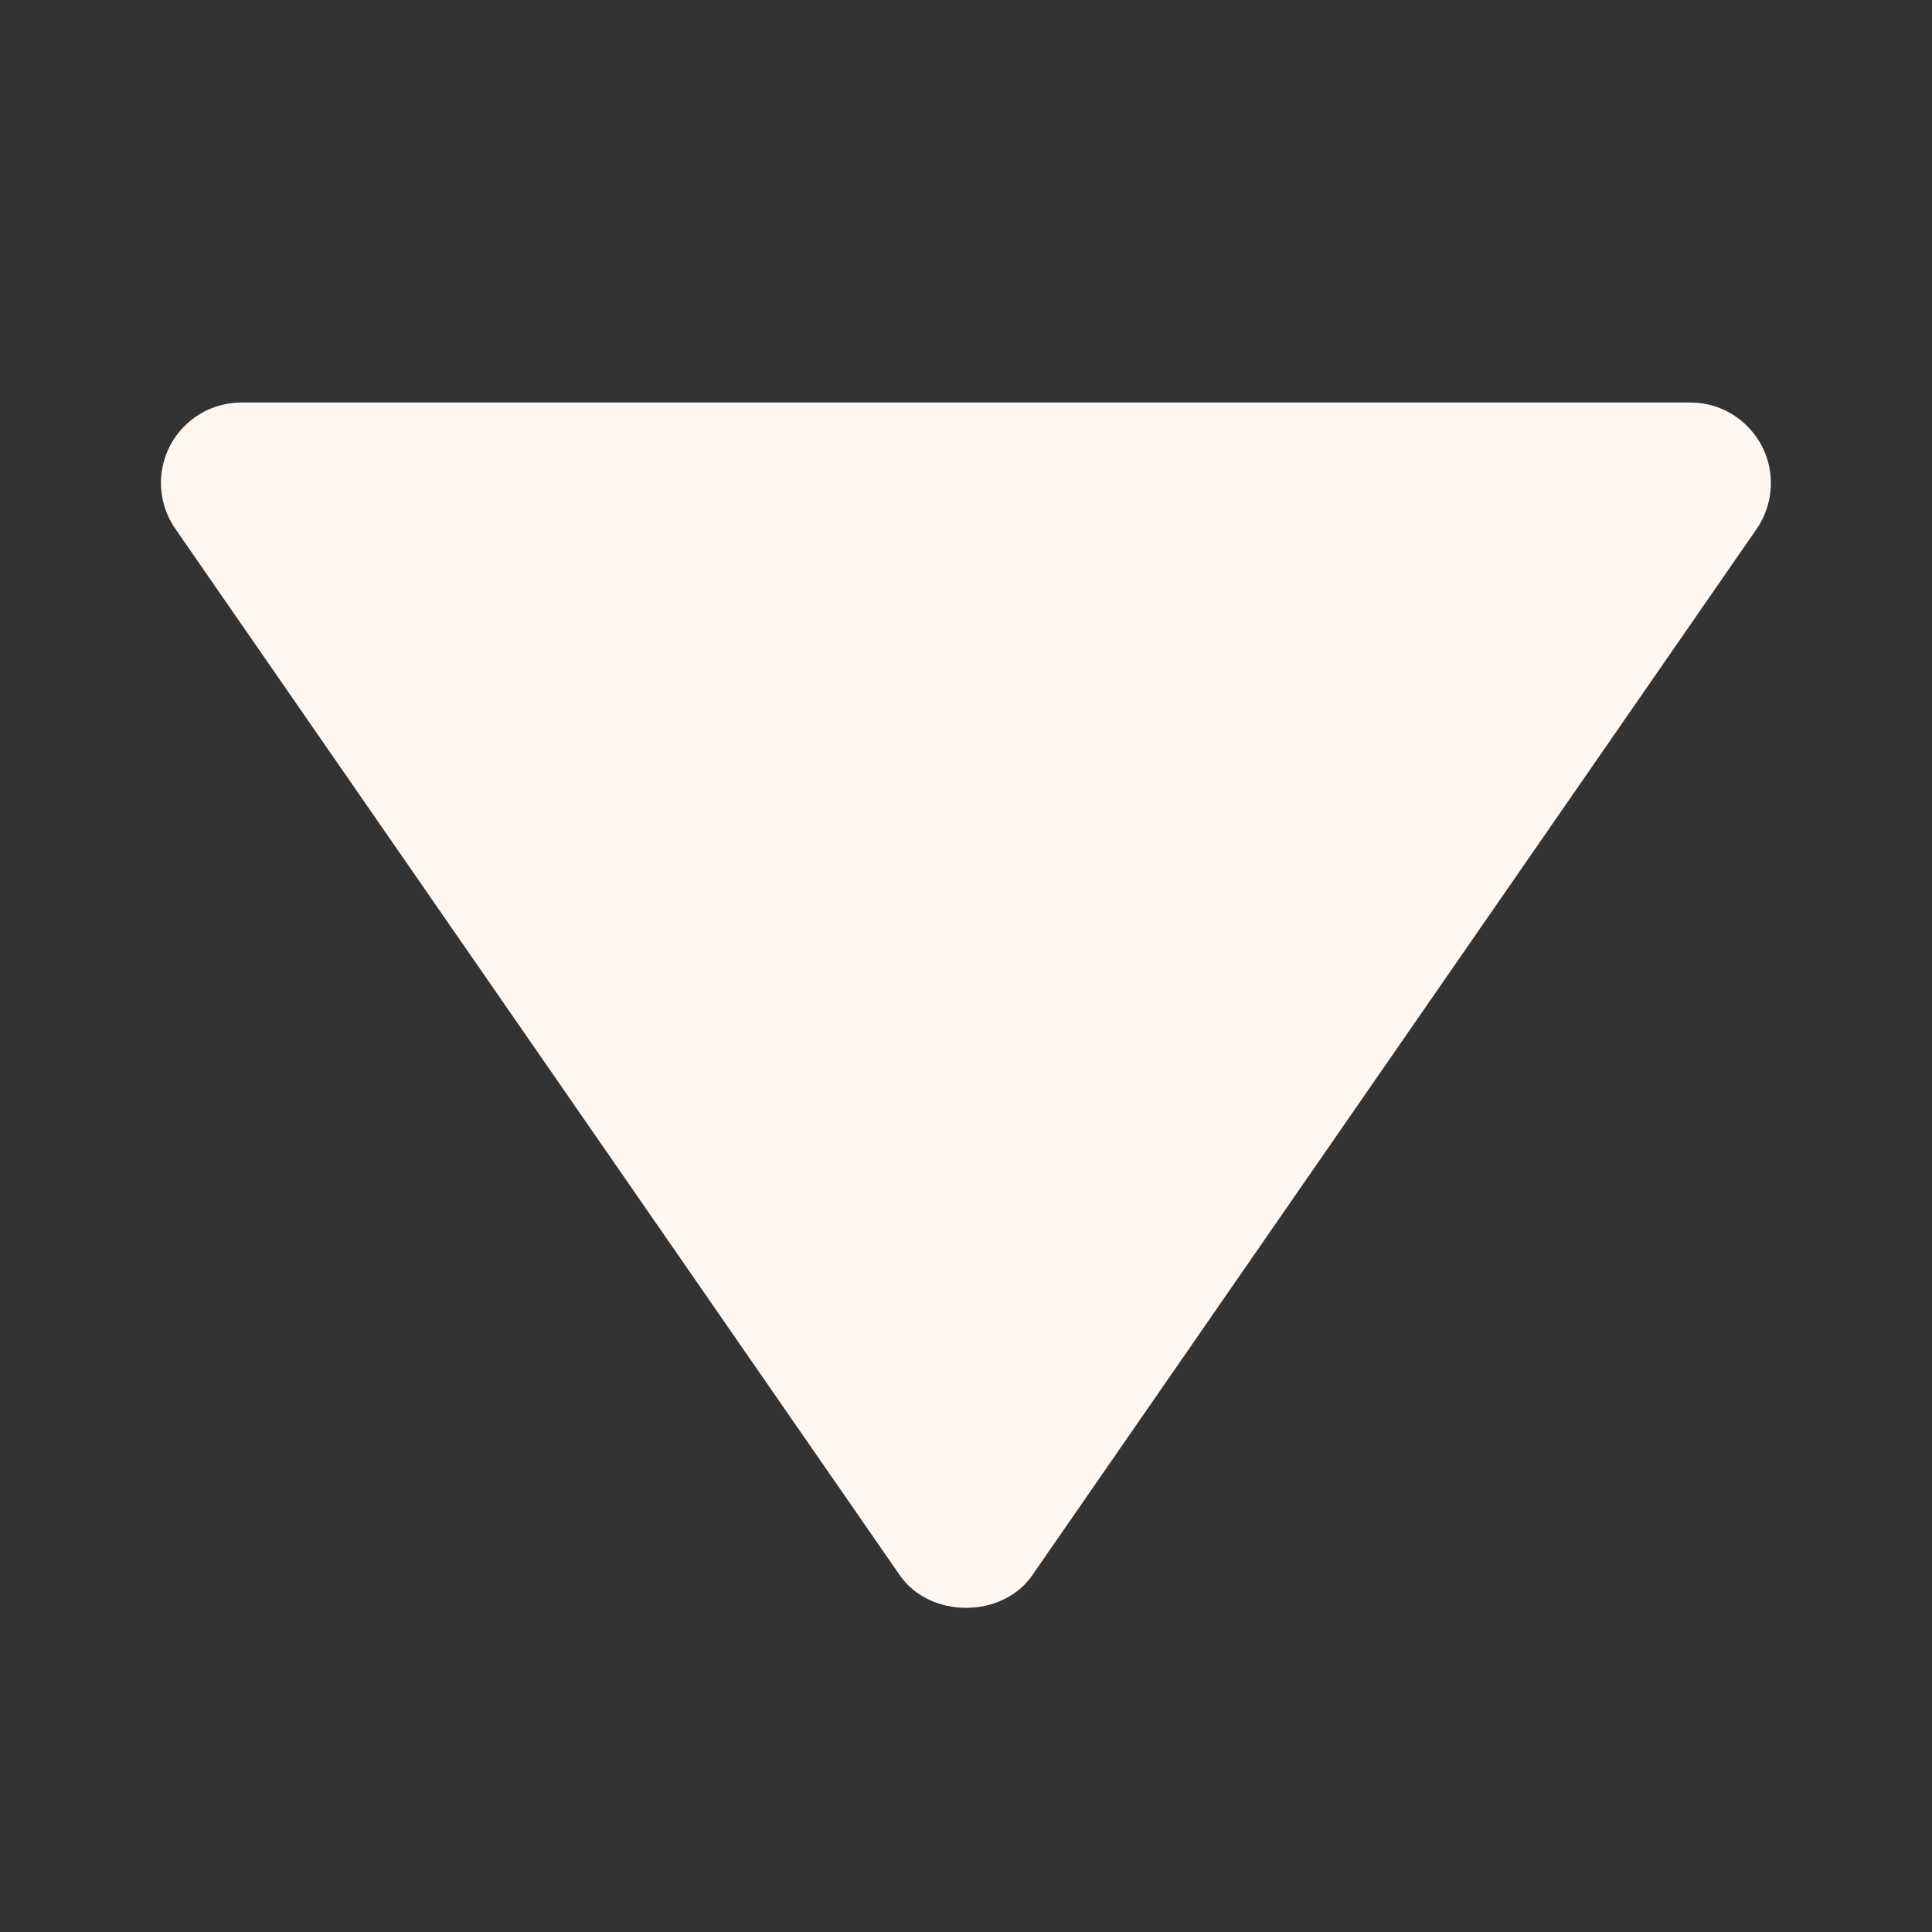 <?xml version="1.0" encoding="UTF-8"?> <svg xmlns="http://www.w3.org/2000/svg" width="24" height="24" viewBox="0 0 24 24" fill="none"><rect x="0" y="0" width="24" height="24" fill="#333333" stroke="none"/> <path d="M3 5H21C21.182 5 21.361 5.051 21.517 5.145C21.672 5.24 21.799 5.375 21.884 5.536C21.969 5.698 22.008 5.879 21.997 6.061C21.986 6.243 21.926 6.419 21.823 6.569L12.823 19.569C12.45 20.108 11.552 20.108 11.178 19.569L2.178 6.569C2.074 6.419 2.013 6.243 2.001 6.061C1.99 5.879 2.029 5.697 2.113 5.535C2.198 5.374 2.326 5.238 2.482 5.144C2.638 5.049 2.817 5 3 5Z" fill="#FFF6F0"></path> </svg> 